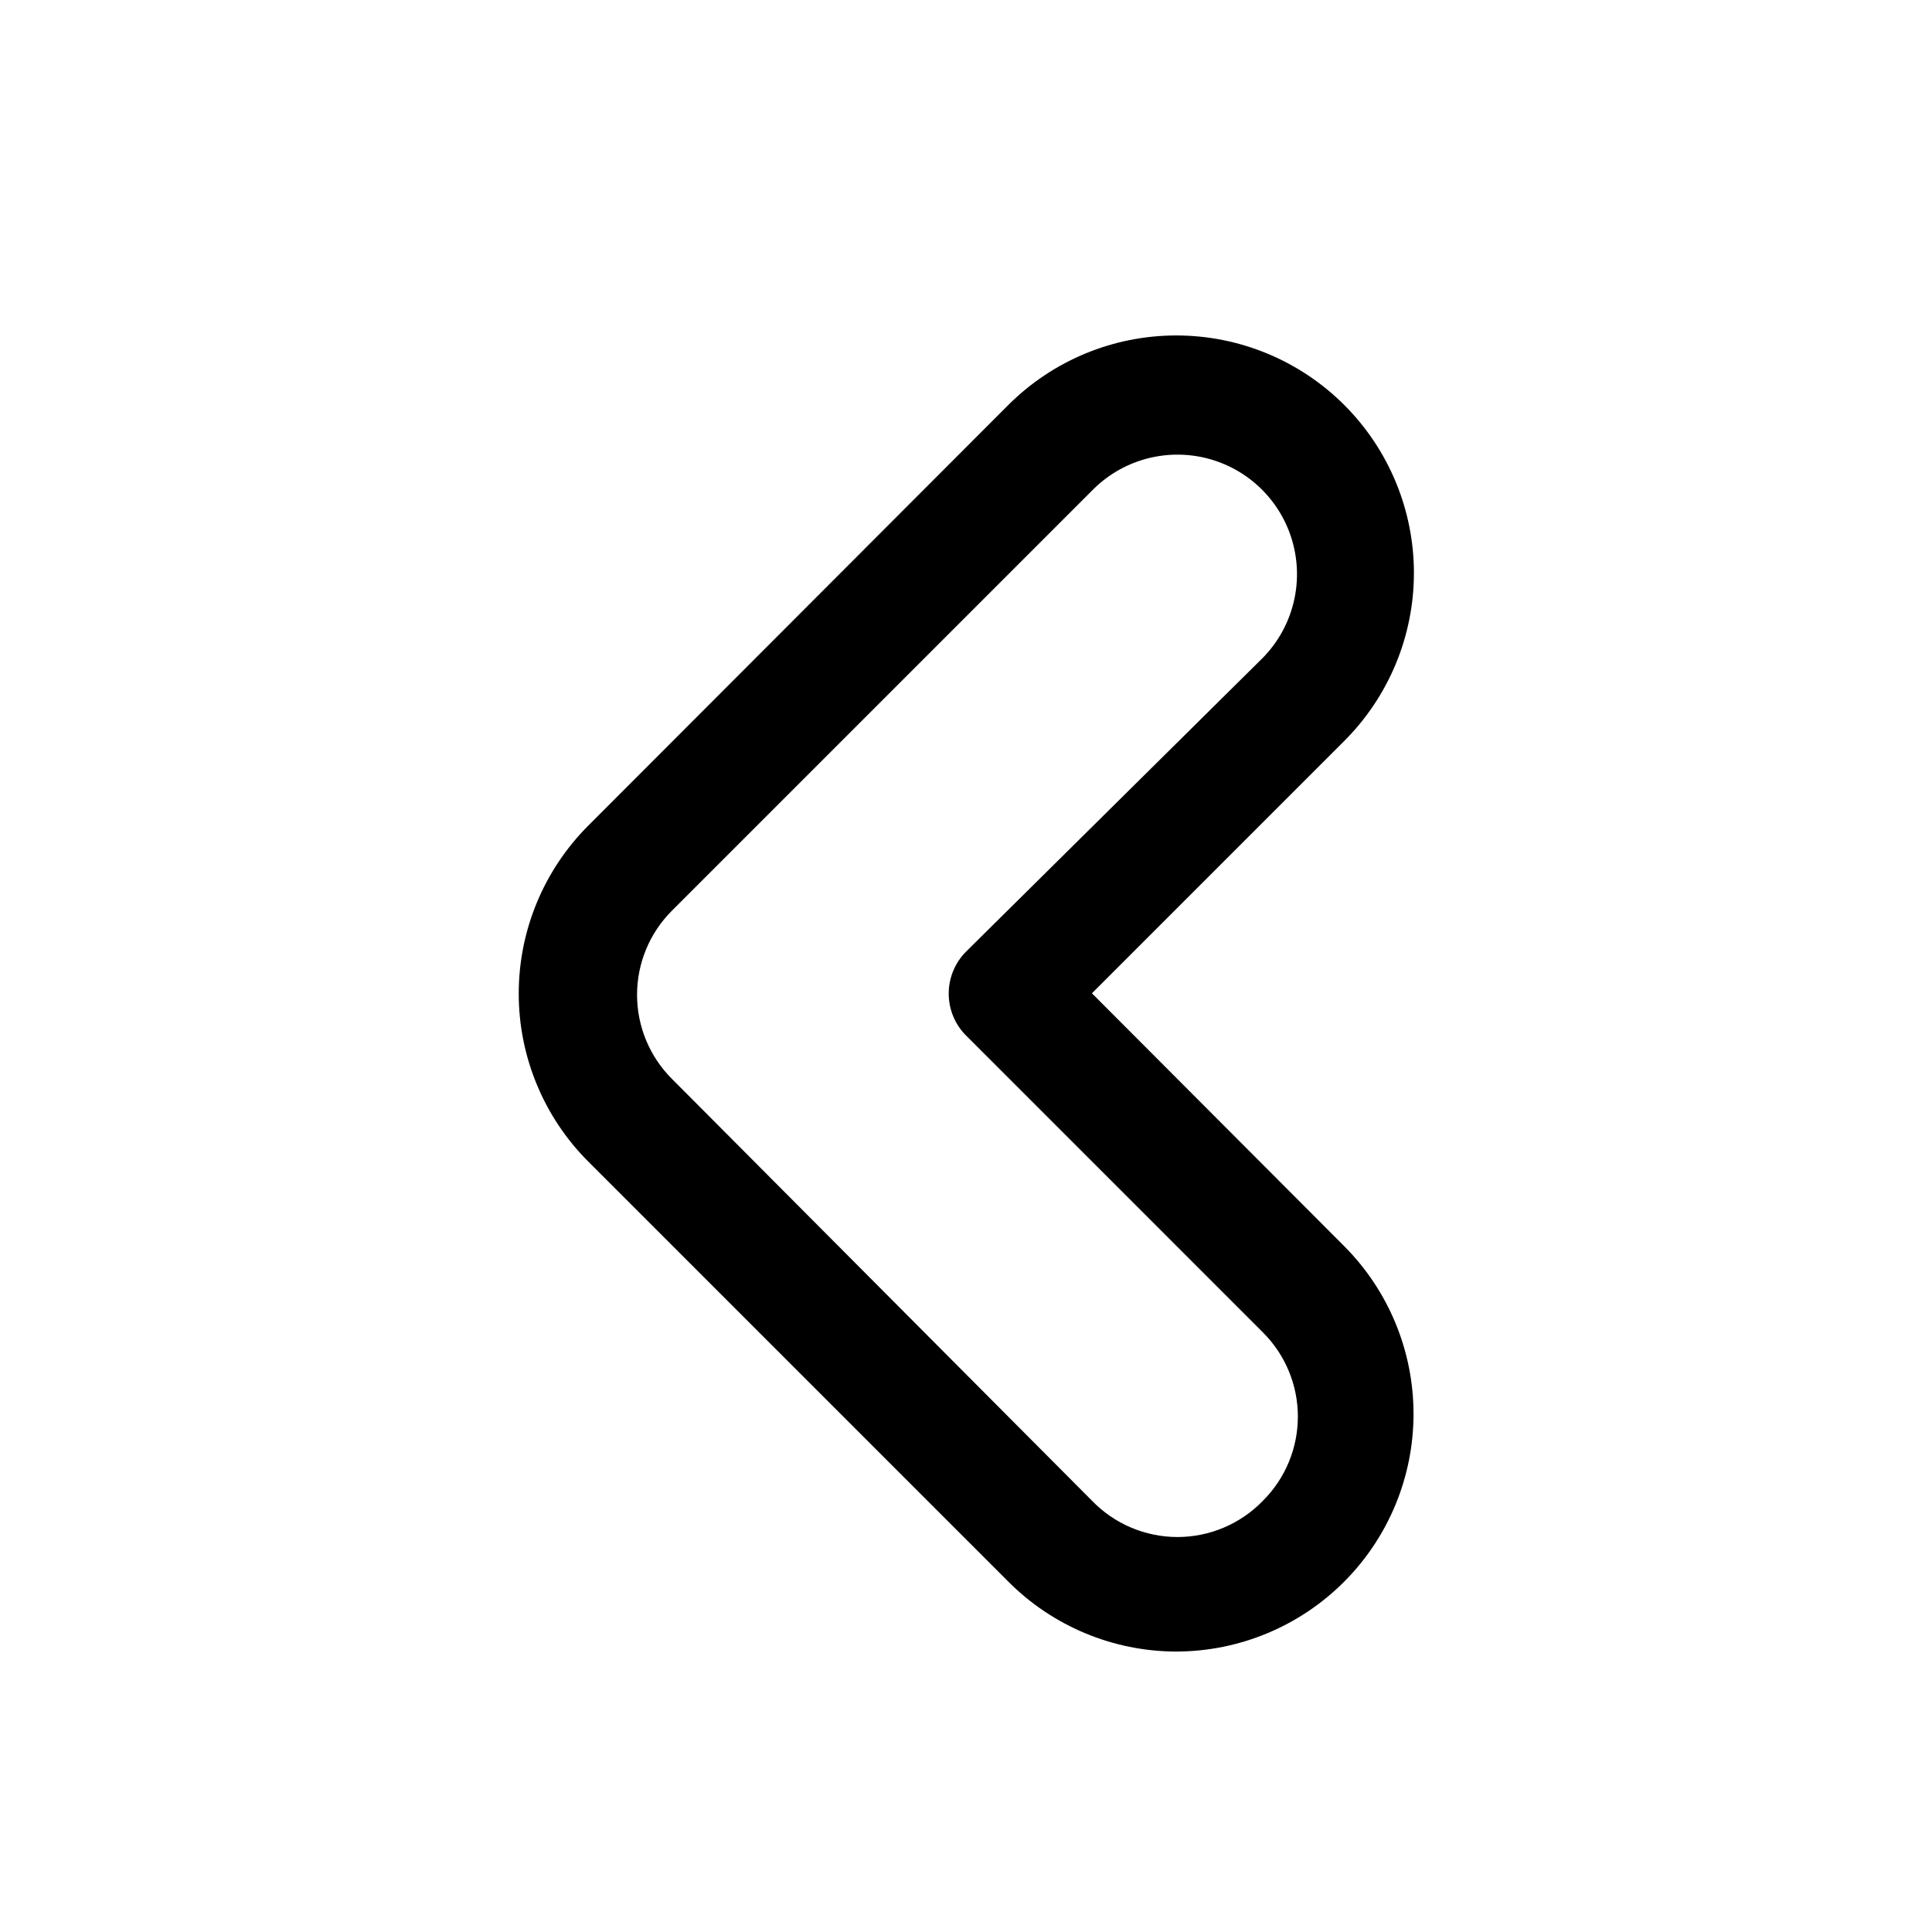 <?xml version="1.0" encoding="UTF-8"?>
<!-- The Best Svg Icon site in the world: iconSvg.co, Visit us! https://iconsvg.co -->
<svg fill="#000000" width="800px" height="800px" version="1.1" viewBox="144 144 512 512" xmlns="http://www.w3.org/2000/svg">
 <path d="m455.73 581.68c-16.73-0.027-32.762-6.711-44.559-18.578l-111.31-111.31c-11.777-11.805-18.391-27.801-18.391-44.477 0-16.676 6.613-32.672 18.391-44.477l111.31-111.47c11.812-11.824 27.836-18.469 44.551-18.469 16.711-0.004 32.738 6.637 44.551 18.457 11.812 11.824 18.445 27.855 18.43 44.566-0.027 16.73-6.711 32.762-18.578 44.555l-66.754 66.754 66.754 66.914c11.812 11.797 18.457 27.805 18.473 44.496 0.016 16.695-6.598 32.711-18.387 44.531-11.789 11.82-27.789 18.477-44.48 18.504zm-22.359-307.64-111.31 111.31c-5.914 5.906-9.234 13.922-9.234 22.277 0 8.359 3.32 16.375 9.234 22.281l111.31 111.78c5.938 6.156 14.121 9.637 22.672 9.637s16.738-3.481 22.672-9.637c5.914-5.906 9.234-13.922 9.234-22.277 0-8.359-3.32-16.371-9.234-22.277l-78.719-78.723c-2.934-2.949-4.578-6.938-4.578-11.098 0-4.16 1.645-8.152 4.578-11.102l78.719-77.934c7.902-8.098 10.883-19.797 7.82-30.691s-11.703-19.328-22.672-22.121c-10.965-2.793-22.59 0.473-30.492 8.574z"/>
</svg>